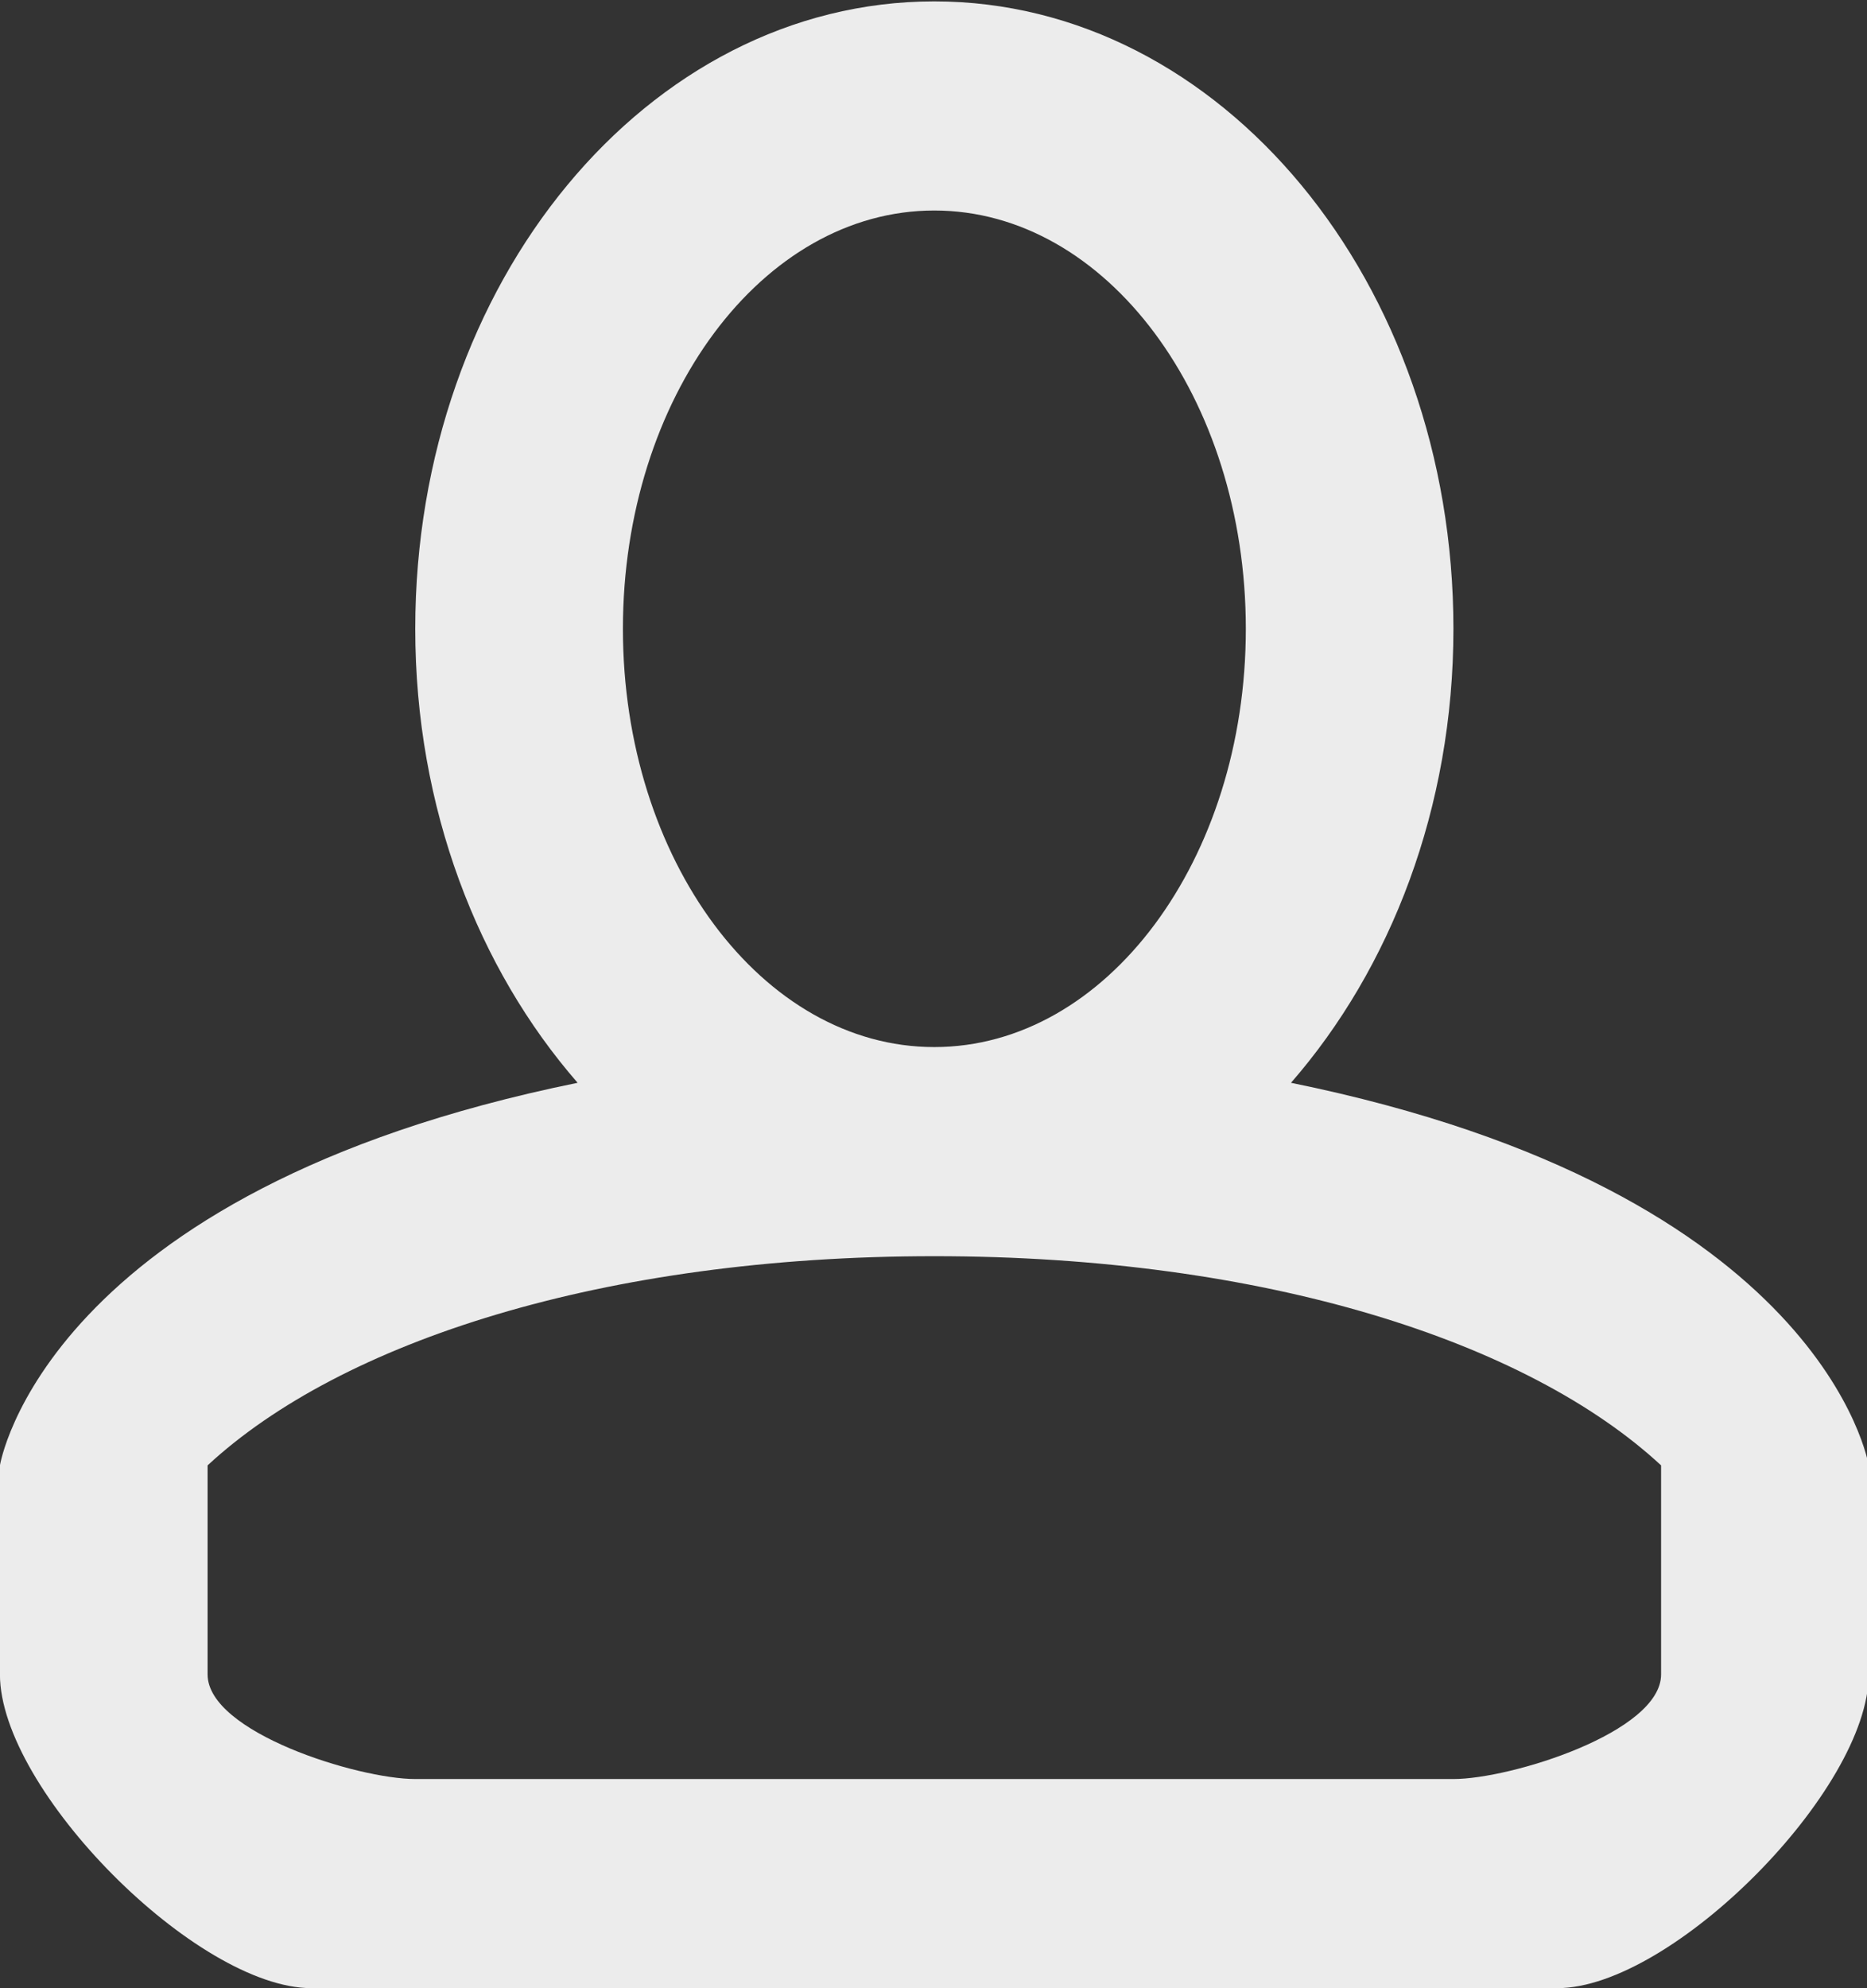 <svg xmlns="http://www.w3.org/2000/svg" width="31" height="33" viewBox="0 0 31 33"><rect x="0" y="0" width="31" height="33" fill="#333333" stroke="none"/><path fill="#ececec" d="M25.857 32.999H5.171c-1.904 0-5.172-3.29-5.172-5.207v-3.47s.726-4.546 9.592-6.35c-1.653-1.897-2.696-4.562-2.696-7.535 0-5.751 3.858-10.414 8.618-10.414 4.761 0 8.62 4.663 8.62 10.414 0 2.973-1.043 5.638-2.697 7.535 8.867 1.804 9.592 6.35 9.592 6.35v3.47c0 1.918-3.267 5.207-5.171 5.207zM15.513 3.494c-2.855 0-5.17 3.109-5.17 6.943 0 3.834 2.315 6.942 5.17 6.942 2.857 0 5.173-3.108 5.173-6.942s-2.316-6.943-5.173-6.943zm12.068 20.828c-2.215-2.051-6.569-3.472-12.068-3.472-5.497 0-9.851 1.42-12.066 3.472v3.47c0 .96 2.496 1.736 3.448 1.736h17.238c.952 0 3.448-.777 3.448-1.736z"/></svg>